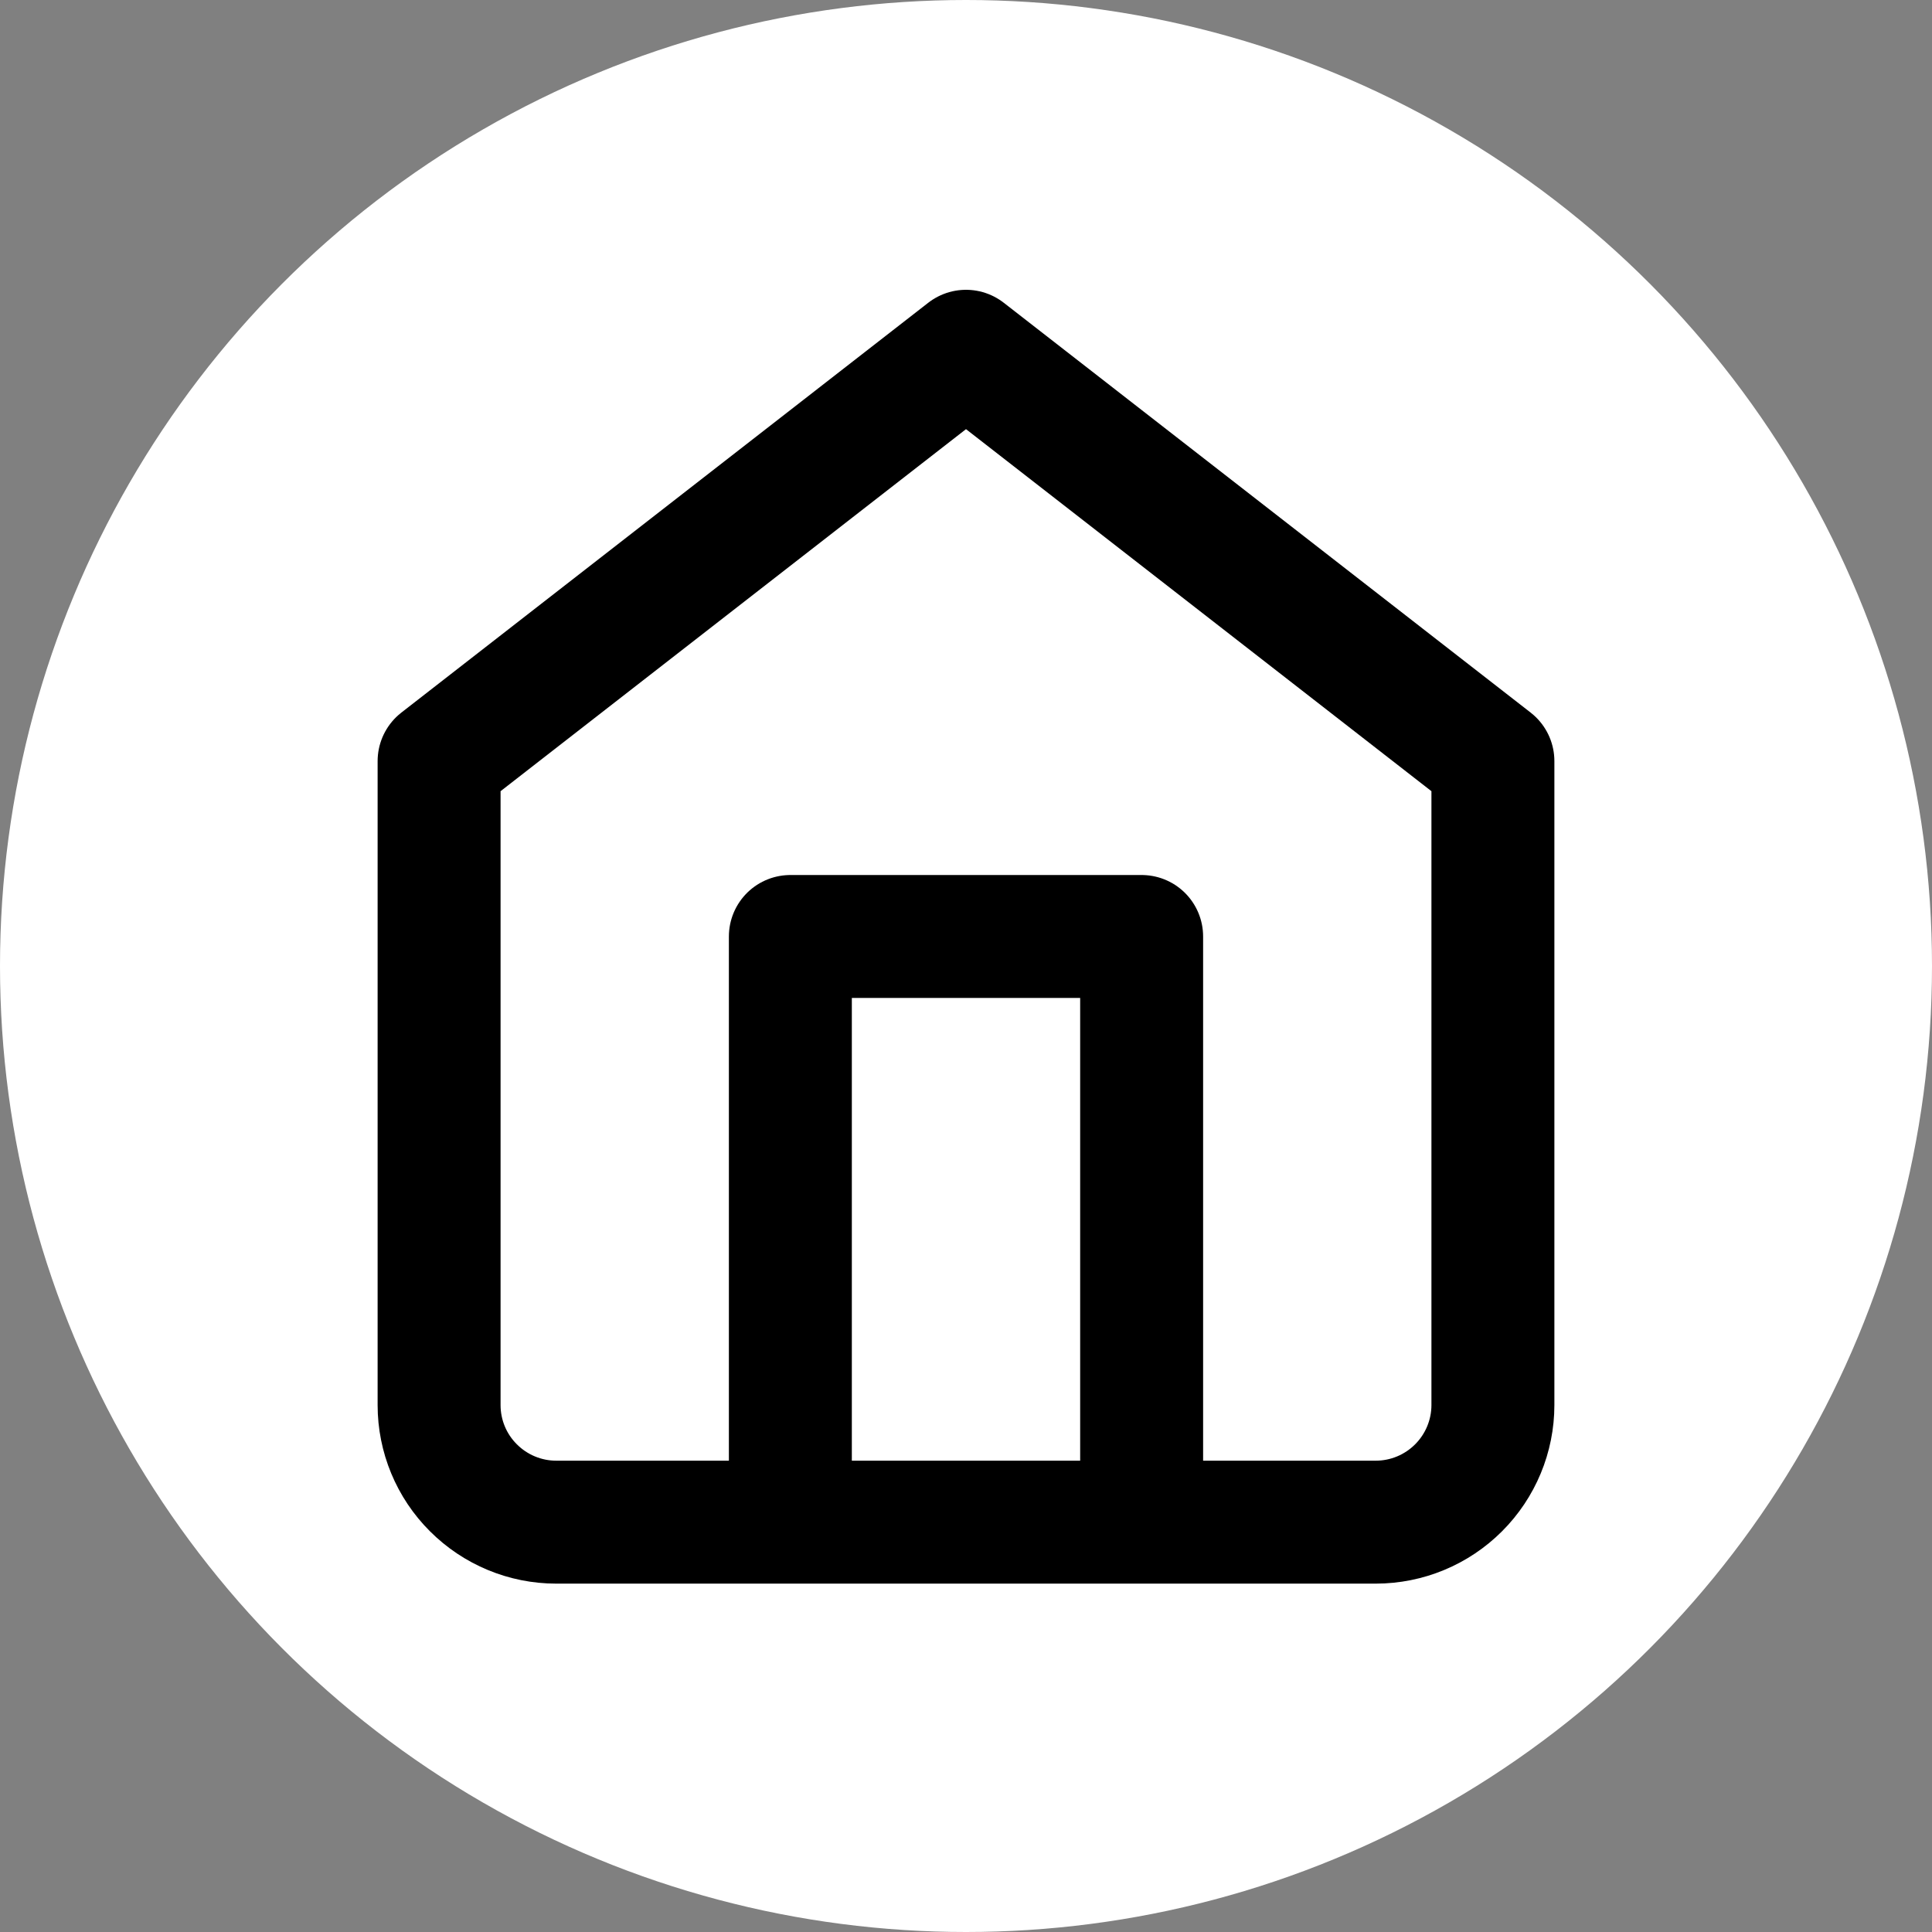<svg width="22" height="22" viewBox="0 0 22 22" fill="none" xmlns="http://www.w3.org/2000/svg">
<rect x="0" y="0" width="22" height="22" fill="#808080" stroke="none"/>
<circle cx="11" cy="11" r="11" fill="white"/>
<path d="M5 8.667L11 4L17 8.667V16C17 16.353 16.859 16.692 16.609 16.942C16.359 17.192 16.02 17.333 15.666 17.333H6.333C5.98 17.333 5.641 17.192 5.391 16.942C5.14 16.692 5 16.353 5 16V8.667Z" stroke="black" stroke-width="1.4" stroke-linecap="round" stroke-linejoin="round"/>
<path d="M9 17.331V10.664H13V17.331" stroke="black" stroke-width="1.4" stroke-linecap="round" stroke-linejoin="round"/>
</svg>
